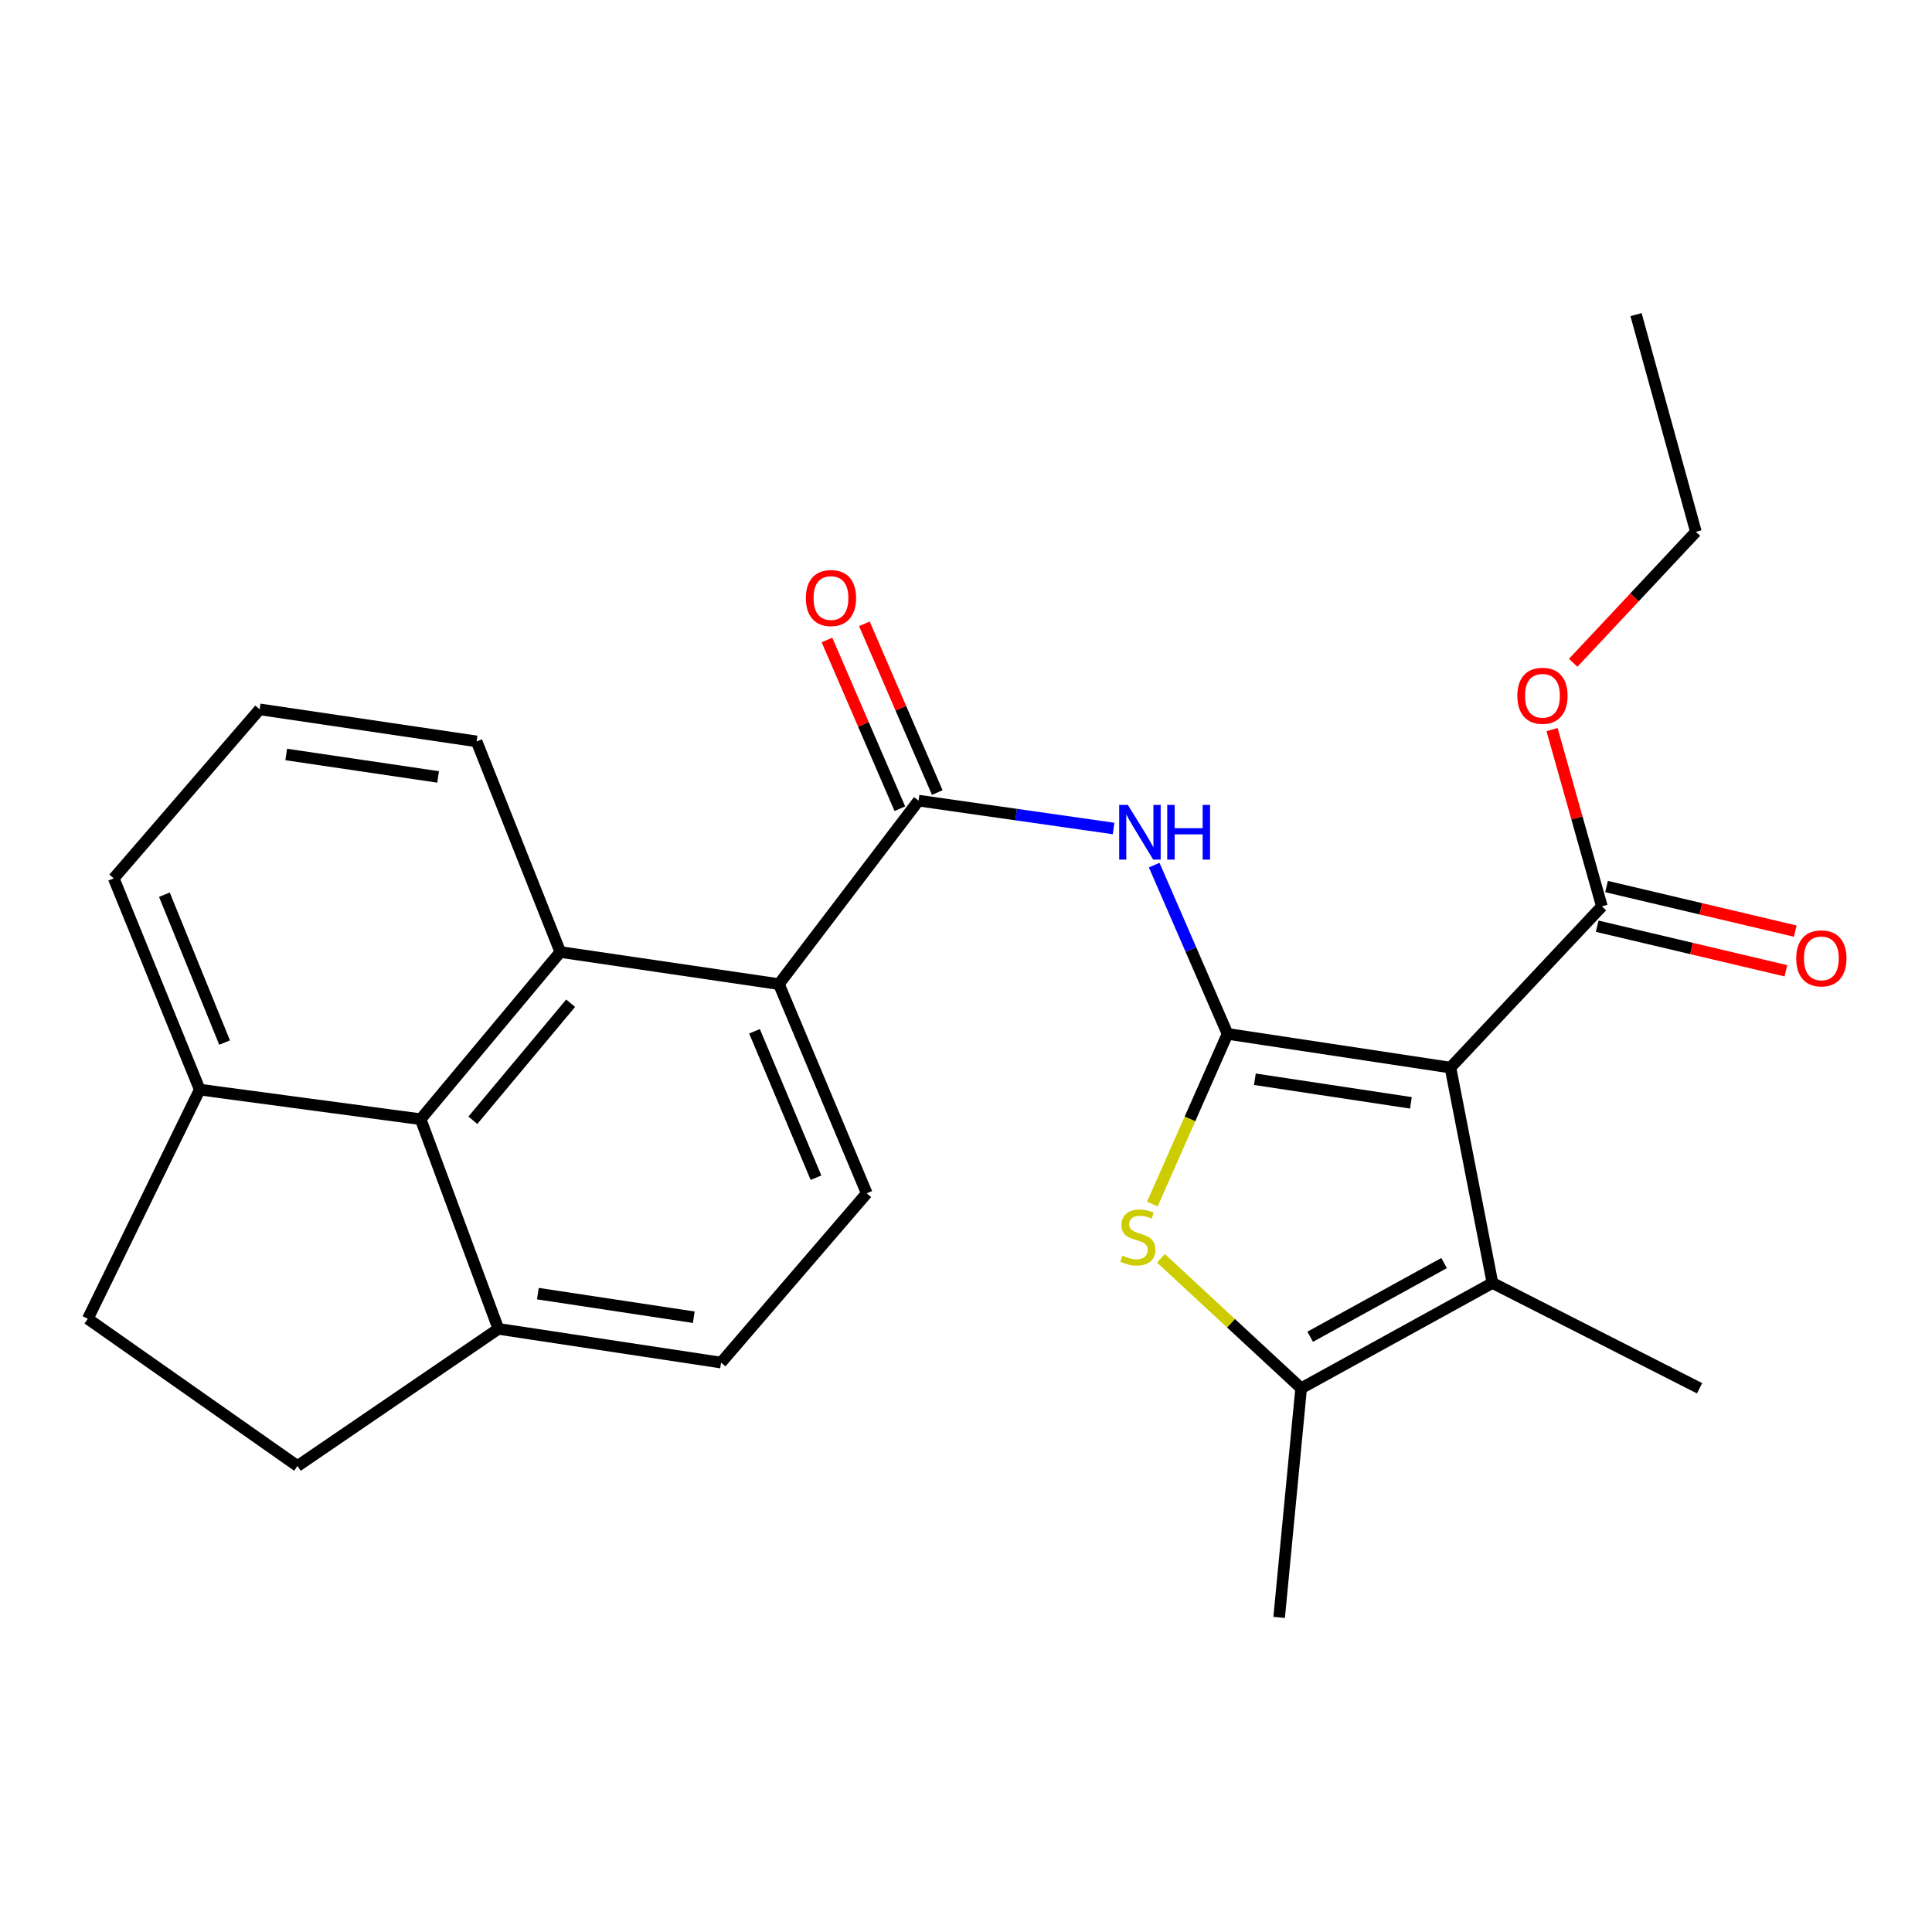<?xml version='1.0' encoding='iso-8859-1'?>
<svg version='1.1' baseProfile='full'
              xmlns='http://www.w3.org/2000/svg'
                      xmlns:rdkit='http://www.rdkit.org/xml'
                      xmlns:xlink='http://www.w3.org/1999/xlink'
                  xml:space='preserve'
width='1000px' height='1000px' viewBox='0 0 1000 1000'>
<!-- END OF HEADER -->
<rect style='opacity:1.0;fill:#FFFFFF;stroke:none' width='1000' height='1000' x='0' y='0'> </rect>
<path class='bond-0' d='M 635.371,535.138 L 750.747,552.59' style='fill:none;fill-rule:evenodd;stroke:#000000;stroke-width:6px;stroke-linecap:butt;stroke-linejoin:miter;stroke-opacity:1' />
<path class='bond-0' d='M 649.522,558.615 L 730.286,570.832' style='fill:none;fill-rule:evenodd;stroke:#000000;stroke-width:6px;stroke-linecap:butt;stroke-linejoin:miter;stroke-opacity:1' />
<path class='bond-1' d='M 635.371,535.138 L 615.912,579.174' style='fill:none;fill-rule:evenodd;stroke:#000000;stroke-width:6px;stroke-linecap:butt;stroke-linejoin:miter;stroke-opacity:1' />
<path class='bond-1' d='M 615.912,579.174 L 596.454,623.209' style='fill:none;fill-rule:evenodd;stroke:#CCCC00;stroke-width:6px;stroke-linecap:butt;stroke-linejoin:miter;stroke-opacity:1' />
<path class='bond-3' d='M 635.371,535.138 L 616.392,491.461' style='fill:none;fill-rule:evenodd;stroke:#000000;stroke-width:6px;stroke-linecap:butt;stroke-linejoin:miter;stroke-opacity:1' />
<path class='bond-3' d='M 616.392,491.461 L 597.413,447.783' style='fill:none;fill-rule:evenodd;stroke:#0000FF;stroke-width:6px;stroke-linecap:butt;stroke-linejoin:miter;stroke-opacity:1' />
<path class='bond-2' d='M 750.747,552.59 L 772.489,664.064' style='fill:none;fill-rule:evenodd;stroke:#000000;stroke-width:6px;stroke-linecap:butt;stroke-linejoin:miter;stroke-opacity:1' />
<path class='bond-8' d='M 750.747,552.59 L 829.122,469.14' style='fill:none;fill-rule:evenodd;stroke:#000000;stroke-width:6px;stroke-linecap:butt;stroke-linejoin:miter;stroke-opacity:1' />
<path class='bond-5' d='M 600.908,651.29 L 637.191,684.927' style='fill:none;fill-rule:evenodd;stroke:#CCCC00;stroke-width:6px;stroke-linecap:butt;stroke-linejoin:miter;stroke-opacity:1' />
<path class='bond-5' d='M 637.191,684.927 L 673.474,718.564' style='fill:none;fill-rule:evenodd;stroke:#000000;stroke-width:6px;stroke-linecap:butt;stroke-linejoin:miter;stroke-opacity:1' />
<path class='bond-20' d='M 772.489,664.064 L 879.696,718.564' style='fill:none;fill-rule:evenodd;stroke:#000000;stroke-width:6px;stroke-linecap:butt;stroke-linejoin:miter;stroke-opacity:1' />
<path class='bond-26' d='M 772.489,664.064 L 673.474,718.564' style='fill:none;fill-rule:evenodd;stroke:#000000;stroke-width:6px;stroke-linecap:butt;stroke-linejoin:miter;stroke-opacity:1' />
<path class='bond-26' d='M 747.464,653.757 L 678.153,691.907' style='fill:none;fill-rule:evenodd;stroke:#000000;stroke-width:6px;stroke-linecap:butt;stroke-linejoin:miter;stroke-opacity:1' />
<path class='bond-4' d='M 576.391,428.83 L 525.918,421.618' style='fill:none;fill-rule:evenodd;stroke:#0000FF;stroke-width:6px;stroke-linecap:butt;stroke-linejoin:miter;stroke-opacity:1' />
<path class='bond-4' d='M 525.918,421.618 L 475.445,414.405' style='fill:none;fill-rule:evenodd;stroke:#000000;stroke-width:6px;stroke-linecap:butt;stroke-linejoin:miter;stroke-opacity:1' />
<path class='bond-6' d='M 475.445,414.405 L 403.164,509.376' style='fill:none;fill-rule:evenodd;stroke:#000000;stroke-width:6px;stroke-linecap:butt;stroke-linejoin:miter;stroke-opacity:1' />
<path class='bond-12' d='M 485.128,410.222 L 466.266,366.558' style='fill:none;fill-rule:evenodd;stroke:#000000;stroke-width:6px;stroke-linecap:butt;stroke-linejoin:miter;stroke-opacity:1' />
<path class='bond-12' d='M 466.266,366.558 L 447.404,322.895' style='fill:none;fill-rule:evenodd;stroke:#FF0000;stroke-width:6px;stroke-linecap:butt;stroke-linejoin:miter;stroke-opacity:1' />
<path class='bond-12' d='M 465.761,418.588 L 446.899,374.925' style='fill:none;fill-rule:evenodd;stroke:#000000;stroke-width:6px;stroke-linecap:butt;stroke-linejoin:miter;stroke-opacity:1' />
<path class='bond-12' d='M 446.899,374.925 L 428.037,331.261' style='fill:none;fill-rule:evenodd;stroke:#FF0000;stroke-width:6px;stroke-linecap:butt;stroke-linejoin:miter;stroke-opacity:1' />
<path class='bond-21' d='M 673.474,718.564 L 662.082,837.164' style='fill:none;fill-rule:evenodd;stroke:#000000;stroke-width:6px;stroke-linecap:butt;stroke-linejoin:miter;stroke-opacity:1' />
<path class='bond-7' d='M 403.164,509.376 L 290.015,492.757' style='fill:none;fill-rule:evenodd;stroke:#000000;stroke-width:6px;stroke-linecap:butt;stroke-linejoin:miter;stroke-opacity:1' />
<path class='bond-10' d='M 403.164,509.376 L 448.628,617.65' style='fill:none;fill-rule:evenodd;stroke:#000000;stroke-width:6px;stroke-linecap:butt;stroke-linejoin:miter;stroke-opacity:1' />
<path class='bond-10' d='M 390.532,533.785 L 422.357,609.577' style='fill:none;fill-rule:evenodd;stroke:#000000;stroke-width:6px;stroke-linecap:butt;stroke-linejoin:miter;stroke-opacity:1' />
<path class='bond-9' d='M 290.015,492.757 L 217.722,579.301' style='fill:none;fill-rule:evenodd;stroke:#000000;stroke-width:6px;stroke-linecap:butt;stroke-linejoin:miter;stroke-opacity:1' />
<path class='bond-9' d='M 295.362,519.263 L 244.758,579.844' style='fill:none;fill-rule:evenodd;stroke:#000000;stroke-width:6px;stroke-linecap:butt;stroke-linejoin:miter;stroke-opacity:1' />
<path class='bond-19' d='M 290.015,492.757 L 246.684,383.756' style='fill:none;fill-rule:evenodd;stroke:#000000;stroke-width:6px;stroke-linecap:butt;stroke-linejoin:miter;stroke-opacity:1' />
<path class='bond-14' d='M 826.698,479.406 L 875.542,490.941' style='fill:none;fill-rule:evenodd;stroke:#000000;stroke-width:6px;stroke-linecap:butt;stroke-linejoin:miter;stroke-opacity:1' />
<path class='bond-14' d='M 875.542,490.941 L 924.387,502.475' style='fill:none;fill-rule:evenodd;stroke:#FF0000;stroke-width:6px;stroke-linecap:butt;stroke-linejoin:miter;stroke-opacity:1' />
<path class='bond-14' d='M 831.547,458.874 L 880.391,470.408' style='fill:none;fill-rule:evenodd;stroke:#000000;stroke-width:6px;stroke-linecap:butt;stroke-linejoin:miter;stroke-opacity:1' />
<path class='bond-14' d='M 880.391,470.408 L 929.235,481.943' style='fill:none;fill-rule:evenodd;stroke:#FF0000;stroke-width:6px;stroke-linecap:butt;stroke-linejoin:miter;stroke-opacity:1' />
<path class='bond-18' d='M 829.122,469.14 L 816.23,423.389' style='fill:none;fill-rule:evenodd;stroke:#000000;stroke-width:6px;stroke-linecap:butt;stroke-linejoin:miter;stroke-opacity:1' />
<path class='bond-18' d='M 816.23,423.389 L 803.337,377.639' style='fill:none;fill-rule:evenodd;stroke:#FF0000;stroke-width:6px;stroke-linecap:butt;stroke-linejoin:miter;stroke-opacity:1' />
<path class='bond-13' d='M 217.722,579.301 L 103.389,563.982' style='fill:none;fill-rule:evenodd;stroke:#000000;stroke-width:6px;stroke-linecap:butt;stroke-linejoin:miter;stroke-opacity:1' />
<path class='bond-27' d='M 217.722,579.301 L 257.959,687.821' style='fill:none;fill-rule:evenodd;stroke:#000000;stroke-width:6px;stroke-linecap:butt;stroke-linejoin:miter;stroke-opacity:1' />
<path class='bond-15' d='M 448.628,617.65 L 373.23,705.273' style='fill:none;fill-rule:evenodd;stroke:#000000;stroke-width:6px;stroke-linecap:butt;stroke-linejoin:miter;stroke-opacity:1' />
<path class='bond-11' d='M 257.959,687.821 L 373.23,705.273' style='fill:none;fill-rule:evenodd;stroke:#000000;stroke-width:6px;stroke-linecap:butt;stroke-linejoin:miter;stroke-opacity:1' />
<path class='bond-11' d='M 278.408,669.58 L 359.097,681.796' style='fill:none;fill-rule:evenodd;stroke:#000000;stroke-width:6px;stroke-linecap:butt;stroke-linejoin:miter;stroke-opacity:1' />
<path class='bond-16' d='M 257.959,687.821 L 153.975,758.8' style='fill:none;fill-rule:evenodd;stroke:#000000;stroke-width:6px;stroke-linecap:butt;stroke-linejoin:miter;stroke-opacity:1' />
<path class='bond-17' d='M 103.389,563.982 L 45.455,682.594' style='fill:none;fill-rule:evenodd;stroke:#000000;stroke-width:6px;stroke-linecap:butt;stroke-linejoin:miter;stroke-opacity:1' />
<path class='bond-28' d='M 103.389,563.982 L 58.874,454.642' style='fill:none;fill-rule:evenodd;stroke:#000000;stroke-width:6px;stroke-linecap:butt;stroke-linejoin:miter;stroke-opacity:1' />
<path class='bond-28' d='M 116.251,539.626 L 85.091,463.088' style='fill:none;fill-rule:evenodd;stroke:#000000;stroke-width:6px;stroke-linecap:butt;stroke-linejoin:miter;stroke-opacity:1' />
<path class='bond-29' d='M 153.975,758.8 L 45.455,682.594' style='fill:none;fill-rule:evenodd;stroke:#000000;stroke-width:6px;stroke-linecap:butt;stroke-linejoin:miter;stroke-opacity:1' />
<path class='bond-24' d='M 814.284,343.069 L 846.041,309.17' style='fill:none;fill-rule:evenodd;stroke:#FF0000;stroke-width:6px;stroke-linecap:butt;stroke-linejoin:miter;stroke-opacity:1' />
<path class='bond-24' d='M 846.041,309.17 L 877.798,275.271' style='fill:none;fill-rule:evenodd;stroke:#000000;stroke-width:6px;stroke-linecap:butt;stroke-linejoin:miter;stroke-opacity:1' />
<path class='bond-22' d='M 246.684,383.756 L 134.39,367.16' style='fill:none;fill-rule:evenodd;stroke:#000000;stroke-width:6px;stroke-linecap:butt;stroke-linejoin:miter;stroke-opacity:1' />
<path class='bond-22' d='M 226.755,402.137 L 148.149,390.519' style='fill:none;fill-rule:evenodd;stroke:#000000;stroke-width:6px;stroke-linecap:butt;stroke-linejoin:miter;stroke-opacity:1' />
<path class='bond-23' d='M 134.39,367.16 L 58.874,454.642' style='fill:none;fill-rule:evenodd;stroke:#000000;stroke-width:6px;stroke-linecap:butt;stroke-linejoin:miter;stroke-opacity:1' />
<path class='bond-25' d='M 877.798,275.271 L 846.809,162.836' style='fill:none;fill-rule:evenodd;stroke:#000000;stroke-width:6px;stroke-linecap:butt;stroke-linejoin:miter;stroke-opacity:1' />
<path  class='atom-2' d='M 580.946 649.921
Q 581.266 650.041, 582.586 650.601
Q 583.906 651.161, 585.346 651.521
Q 586.826 651.841, 588.266 651.841
Q 590.946 651.841, 592.506 650.561
Q 594.066 649.241, 594.066 646.961
Q 594.066 645.401, 593.266 644.441
Q 592.506 643.481, 591.306 642.961
Q 590.106 642.441, 588.106 641.841
Q 585.586 641.081, 584.066 640.361
Q 582.586 639.641, 581.506 638.121
Q 580.466 636.601, 580.466 634.041
Q 580.466 630.481, 582.866 628.281
Q 585.306 626.081, 590.106 626.081
Q 593.386 626.081, 597.106 627.641
L 596.186 630.721
Q 592.786 629.321, 590.226 629.321
Q 587.466 629.321, 585.946 630.481
Q 584.426 631.601, 584.466 633.561
Q 584.466 635.081, 585.226 636.001
Q 586.026 636.921, 587.146 637.441
Q 588.306 637.961, 590.226 638.561
Q 592.786 639.361, 594.306 640.161
Q 595.826 640.961, 596.906 642.601
Q 598.026 644.201, 598.026 646.961
Q 598.026 650.881, 595.386 653.001
Q 592.786 655.081, 588.426 655.081
Q 585.906 655.081, 583.986 654.521
Q 582.106 654.001, 579.866 653.081
L 580.946 649.921
' fill='#CCCC00'/>
<path  class='atom-4' d='M 583.764 416.619
L 593.044 431.619
Q 593.964 433.099, 595.444 435.779
Q 596.924 438.459, 597.004 438.619
L 597.004 416.619
L 600.764 416.619
L 600.764 444.939
L 596.884 444.939
L 586.924 428.539
Q 585.764 426.619, 584.524 424.419
Q 583.324 422.219, 582.964 421.539
L 582.964 444.939
L 579.284 444.939
L 579.284 416.619
L 583.764 416.619
' fill='#0000FF'/>
<path  class='atom-4' d='M 604.164 416.619
L 608.004 416.619
L 608.004 428.659
L 622.484 428.659
L 622.484 416.619
L 626.324 416.619
L 626.324 444.939
L 622.484 444.939
L 622.484 431.859
L 608.004 431.859
L 608.004 444.939
L 604.164 444.939
L 604.164 416.619
' fill='#0000FF'/>
<path  class='atom-13' d='M 417.11 309.54
Q 417.11 302.74, 420.47 298.94
Q 423.83 295.14, 430.11 295.14
Q 436.39 295.14, 439.75 298.94
Q 443.11 302.74, 443.11 309.54
Q 443.11 316.42, 439.71 320.34
Q 436.31 324.22, 430.11 324.22
Q 423.87 324.22, 420.47 320.34
Q 417.11 316.46, 417.11 309.54
M 430.11 321.02
Q 434.43 321.02, 436.75 318.14
Q 439.11 315.22, 439.11 309.54
Q 439.11 303.98, 436.75 301.18
Q 434.43 298.34, 430.11 298.34
Q 425.79 298.34, 423.43 301.14
Q 421.11 303.94, 421.11 309.54
Q 421.11 315.26, 423.43 318.14
Q 425.79 321.02, 430.11 321.02
' fill='#FF0000'/>
<path  class='atom-15' d='M 929.729 496.048
Q 929.729 489.248, 933.089 485.448
Q 936.449 481.648, 942.729 481.648
Q 949.009 481.648, 952.369 485.448
Q 955.729 489.248, 955.729 496.048
Q 955.729 502.928, 952.329 506.848
Q 948.929 510.728, 942.729 510.728
Q 936.489 510.728, 933.089 506.848
Q 929.729 502.968, 929.729 496.048
M 942.729 507.528
Q 947.049 507.528, 949.369 504.648
Q 951.729 501.728, 951.729 496.048
Q 951.729 490.488, 949.369 487.688
Q 947.049 484.848, 942.729 484.848
Q 938.409 484.848, 936.049 487.648
Q 933.729 490.448, 933.729 496.048
Q 933.729 501.768, 936.049 504.648
Q 938.409 507.528, 942.729 507.528
' fill='#FF0000'/>
<path  class='atom-19' d='M 785.38 360.125
Q 785.38 353.325, 788.74 349.525
Q 792.1 345.725, 798.38 345.725
Q 804.66 345.725, 808.02 349.525
Q 811.38 353.325, 811.38 360.125
Q 811.38 367.005, 807.98 370.925
Q 804.58 374.805, 798.38 374.805
Q 792.14 374.805, 788.74 370.925
Q 785.38 367.045, 785.38 360.125
M 798.38 371.605
Q 802.7 371.605, 805.02 368.725
Q 807.38 365.805, 807.38 360.125
Q 807.38 354.565, 805.02 351.765
Q 802.7 348.925, 798.38 348.925
Q 794.06 348.925, 791.7 351.725
Q 789.38 354.525, 789.38 360.125
Q 789.38 365.845, 791.7 368.725
Q 794.06 371.605, 798.38 371.605
' fill='#FF0000'/>
</svg>
